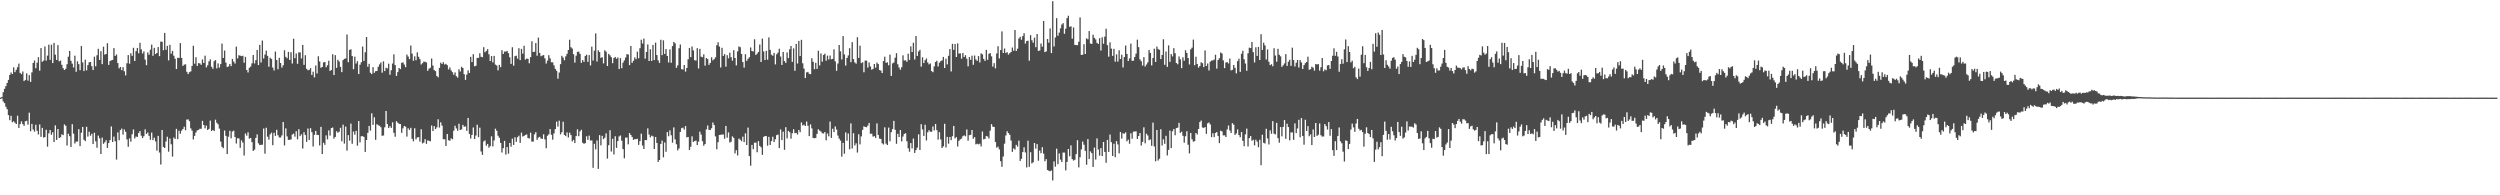 <?xml version="1.0" encoding="UTF-8"?>
<svg xmlns="http://www.w3.org/2000/svg" width="1920" height="150">
  <path d="M0 74.985h1v1.000H0zM1 74.437h1v1.148H1zM2 70.825h1v7.080H2zM3 68.223h1v10.992H3zM4 66.147h1v15.809H4zM5 63.717h1v20.132H5zM6 61.345h1v27.053H6zM7 57.512h1v34.781H7zM8 55.698h1v33.224H8zM9 56.877h1v37.034H9zM10 51.729h1v41.391H10zM11 55.421h1v38.860H11zM12 53.575h1v41.713H12zM13 51.615h1v37.293H13zM14 48.838h1v49.411H14zM15 55.963h1v39.366H15zM16 56.991h1v36.245H16zM17 54.957h1v40.311H17zM18 62.244h1v34.414H18zM19 61.367h1v31.769H19zM20 56.359h1v36.391H20zM21 61.885h1v33.810H21zM22 57.711h1v28.804H22zM23 62.870h1v37.922H23zM24 55.621h1v39.537H24zM25 48.362h1v51.122H25zM26 46.431h1v54.673H26zM27 52.409h1v43.412H27zM28 48.117h1v52.354H28zM29 43.953h1v59.292H29zM30 54.284h1v41.299H30zM31 36.914h1v68.176H31zM32 47.443h1v50.777H32zM33 46.557h1v59.067H33zM34 35.673h1v69.651H34zM35 46.562h1v53.075H35zM36 42.697h1v69.956H36zM37 34.283h1v68.110H37zM38 45.997h1v53.846H38zM39 34.300h1v69.228H39zM40 48.410h1v53.184H40zM41 32.957h1v76.137H41zM42 41.987h1v54.341H42zM43 46.047h1v61.443H43zM44 34.639h1v64.411H44zM45 47.117h1v58.860H45zM46 46.516h1v58.899H46zM47 49.762h1v53.395H47zM48 52.380h1v51.401H48zM49 53.779h1v41.825H49zM50 52.792h1v43.828H50zM51 49.326h1v62.430H51zM52 43.545h1v59.153H52zM53 39.098h1v65.479H53zM54 46.678h1v66.154H54zM55 48.873h1v46.516H55zM56 51.836h1v50.844H56zM57 42.763h1v67.406H57zM58 55.103h1v53.681H58zM59 47.106h1v61.601H59zM60 49.278h1v49.923H60zM61 53.938h1v58.279H61zM62 35.284h1v66.639H62zM63 47.928h1v49.553H63zM64 54.570h1v52.764H64zM65 45.817h1v62.589H65zM66 53.998h1v43.377H66zM67 50.023h1v54.878H67zM68 47.797h1v53.366H68zM69 47.626h1v56.610H69zM70 50.863h1v51.894H70zM71 53.821h1v56.824H71zM72 43.497h1v58.445H72zM73 50.911h1v57.611H73zM74 42.429h1v71.038H74zM75 37.458h1v66.682H75zM76 46.047h1v60.182H76zM77 39.338h1v78.917H77zM78 49.247h1v56.405H78zM79 35.860h1v74.595H79zM80 41.918h1v67.368H80zM81 41.479h1v66.194H81zM82 33.158h1v80.444H82zM83 49.825h1v60.047H83zM84 46.911h1v60.680H84zM85 46.336h1v50.814H85zM86 46.011h1v63.047H86zM87 36.917h1v67.983H87zM88 42.937h1v65.540H88zM89 41.823h1v80.760H89zM90 48.451h1v53.249H90zM91 52.497h1v55.168H91zM92 51.389h1v48.516H92zM93 53.914h1v44.865H93zM94 51.570h1v51.802H94zM95 54.749h1v44.692H95zM96 57.894h1v43.323H96zM97 48.573h1v58.471H97zM98 42.270h1v70.448H98zM99 48.886h1v57.383H99zM100 40.919h1v67.874H100zM101 42.928h1v60.183H101zM102 36.691h1v62.739H102zM103 46.834h1v59.494H103zM104 39.290h1v65.586H104zM105 36.823h1v68.336H105zM106 40.907h1v61.288H106zM107 32.890h1v67.745H107zM108 37.941h1v66.246H108zM109 41.038h1v65.004H109zM110 39.479h1v65.146H110zM111 45.797h1v53.523H111zM112 50.048h1v52.868H112zM113 40.234h1v61.543H113zM114 42.055h1v62.286H114zM115 38.196h1v69.181H115zM116 34.231h1v67.608H116zM117 42.859h1v64.774H117zM118 36.747h1v68.992H118zM119 41.548h1v67.080H119zM120 40.680h1v75.011H120zM121 36.147h1v68.192H121zM122 43.125h1v74.034H122zM123 31.971h1v94.403H123zM124 32.079h1v67.781H124zM125 38.534h1v74.319H125zM126 25.235h1v88.443H126zM127 38.249h1v70.375H127zM128 35.228h1v69.778H128zM129 46.366h1v70.138H129zM130 34.439h1v71.934H130zM131 41.192h1v69.597H131zM132 39.073h1v81.202H132zM133 42.795h1v62.836H133zM134 45.086h1v61.627H134zM135 53.009h1v45.947H135zM136 44.365h1v62.487H136zM137 44.523h1v55.867H137zM138 33.146h1v69.563H138zM139 44.423h1v55.922H139zM140 50.652h1v48.412H140zM141 49.598h1v47.720H141zM142 49.404h1v50.596H142zM143 55.136h1v36.713H143zM144 56.907h1v34.785H144zM145 55.426h1v37.665H145zM146 54.824h1v43.710H146zM147 50.641h1v49.638H147zM148 35.145h1v71.977H148zM149 48.875h1v55.494H149zM150 43.934h1v57.823H150zM151 50.623h1v49.500H151zM152 48.499h1v51.277H152zM153 48.666h1v50.223H153zM154 49.792h1v49.144H154zM155 45.671h1v47.148H155zM156 48.384h1v47.633H156zM157 42.746h1v55.816H157zM158 51.764h1v44.691H158zM159 50.142h1v49.698H159zM160 47.155h1v51.791H160zM161 45.575h1v47.028H161zM162 51.262h1v49.366H162zM163 52.765h1v47.001H163zM164 46.980h1v53.682H164zM165 46.148h1v45.757H165zM166 52.473h1v41.850H166zM167 48.685h1v46.788H167zM168 51.926h1v46.839H168zM169 49.256h1v59.489H169zM170 33.474h1v79.344H170zM171 44.471h1v69.361H171zM172 38.784h1v61.477H172zM173 48.062h1v56.276H173zM174 51.506h1v66.793H174zM175 50.936h1v54.096H175zM176 49.163h1v51.284H176zM177 50.778h1v55.478H177zM178 45.267h1v55.745H178zM179 47.326h1v53.042H179zM180 48.814h1v56.395H180zM181 35.788h1v74.451H181zM182 44.842h1v61.356H182zM183 42.395h1v63.922H183zM184 42.730h1v70.788H184zM185 43.090h1v64.736H185zM186 42.815h1v66.636H186zM187 48.183h1v71.281H187zM188 43.685h1v58.882H188zM189 53.705h1v50.477H189zM190 55.651h1v45.994H190zM191 52.052h1v54.443H191zM192 51.148h1v54.819H192zM193 48.636h1v60.508H193zM194 42.254h1v73.639H194zM195 48.760h1v66.169H195zM196 46.191h1v59.719H196zM197 38.380h1v64.855H197zM198 49.978h1v60.112H198zM199 34.456h1v76.998H199zM200 47.991h1v63.198H200zM201 31.140h1v79.998H201zM202 44.902h1v53.790H202zM203 41.878h1v76.160H203zM204 38.910h1v59.176H204zM205 42.896h1v62.046H205zM206 51.258h1v55.999H206zM207 44.304h1v58.896H207zM208 45.274h1v56.628H208zM209 51.889h1v59.609H209zM210 54.101h1v47.896H210zM211 39.640h1v64.767H211zM212 46.141h1v53.542H212zM213 53.199h1v50.692H213zM214 44.376h1v61.195H214zM215 48.378h1v57.229H215zM216 51.904h1v52.100H216zM217 50.144h1v43.549H217zM218 38.584h1v73.109H218zM219 43.693h1v54.936H219zM220 44.733h1v60.023H220zM221 39.844h1v67.550H221zM222 46.045h1v61.380H222zM223 40.106h1v66.929H223zM224 48.781h1v54.525H224zM225 29.768h1v72.862H225zM226 44.703h1v60.252H226zM227 41.083h1v59.679H227zM228 48.983h1v58.033H228zM229 40.219h1v58.995H229zM230 40.183h1v64.358H230zM231 44.926h1v58.227H231zM232 34.440h1v79.651H232zM233 49.818h1v51.753H233zM234 42.386h1v61.343H234zM235 52.834h1v56.044H235zM236 53.984h1v44.725H236zM237 53.638h1v53.871H237zM238 52.350h1v46.126H238zM239 57.562h1v43.971H239zM240 55.042h1v57.487H240zM241 59.457h1v44.140H241zM242 50.289h1v50.252H242zM243 56.441h1v47.156H243zM244 43.195h1v60.521H244zM245 47.189h1v64.542H245zM246 52.061h1v45.362H246zM247 51.400h1v66.920H247zM248 47.990h1v61.621H248zM249 47.640h1v63.568H249zM250 51.677h1v52.317H250zM251 50.059h1v56.997H251zM252 46.662h1v53.467H252zM253 54.457h1v49.663H253zM254 53.721h1v44.646H254zM255 41.675h1v56.278H255zM256 57.652h1v48.824H256zM257 42.340h1v62.836H257zM258 52.145h1v48.686H258zM259 45.923h1v56.033H259zM260 47.252h1v53.854H260zM261 51.333h1v46.807H261zM262 55.409h1v53.091H262zM263 46.119h1v49.643H263zM264 45.182h1v65.127H264zM265 44.925h1v52.316H265zM266 26.466h1v89.261H266zM267 47.764h1v56.026H267zM268 38.331h1v69.675H268zM269 37.856h1v57.092H269zM270 43.040h1v67.392H270zM271 53.121h1v47.922H271zM272 43.504h1v59.920H272zM273 48.786h1v51.728H273zM274 46.981h1v64.884H274zM275 56.878h1v36.051H275zM276 49.700h1v59.649H276zM277 47.820h1v56.838H277zM278 35.758h1v68.807H278zM279 46.800h1v58.389H279zM280 40.119h1v76.582H280zM281 28.396h1v79.146H281zM282 51.239h1v50.817H282zM283 49.020h1v47.677H283zM284 55.879h1v44.443H284zM285 56.865h1v30.157H285zM286 51.558h1v44.320H286zM287 55.894h1v34.147H287zM288 54.676h1v52.702H288zM289 54.460h1v40.943H289zM290 51.302h1v44.904H290zM291 49.440h1v47.180H291zM292 47.909h1v49.825H292zM293 55.826h1v48.446H293zM294 47.094h1v56.939H294zM295 54.590h1v43.211H295zM296 52.020h1v33.250H296zM297 52.601h1v42.666H297zM298 48.894h1v49.447H298zM299 57.373h1v39.545H299zM300 53.968h1v44.310H300zM301 48.785h1v45.174H301zM302 41.713h1v60.296H302zM303 50.010h1v54.998H303zM304 58.325h1v34.738H304zM305 55.375h1v38.814H305zM306 52.207h1v42.877H306zM307 53.110h1v42.195H307zM308 48.282h1v53.714H308zM309 47.850h1v50.723H309zM310 49.598h1v47.159H310zM311 51.592h1v45.702H311zM312 41.890h1v63.035H312zM313 43.439h1v55.144H313zM314 45.398h1v54.335H314zM315 34.945h1v63.230H315zM316 41.145h1v65.469H316zM317 46.646h1v61.920H317zM318 43.286h1v55.212H318zM319 46.248h1v60.754H319zM320 40.170h1v65.373H320zM321 43.603h1v61.734H321zM322 45.449h1v63.301H322zM323 49.522h1v49.751H323zM324 48.547h1v61.568H324zM325 47.287h1v62.211H325zM326 47.488h1v59.365H326zM327 47.942h1v62.572H327zM328 54.369h1v53.521H328zM329 52.723h1v55.359H329zM330 52.033h1v56.512H330zM331 44.971h1v51.448H331zM332 50.315h1v50.331H332zM333 53.867h1v43.011H333zM334 54.632h1v44.510H334zM335 58.326h1v39.518H335zM336 59.385h1v32.236H336zM337 52.117h1v45.850H337zM338 48.117h1v45.828H338zM339 49.195h1v47.331H339zM340 47.768h1v59.196H340zM341 49.583h1v57.382H341zM342 49.009h1v63.115H342zM343 50.035h1v52.852H343zM344 53.293h1v54.456H344zM345 51.771h1v56.371H345zM346 54.058h1v52.247H346zM347 55.438h1v51.580H347zM348 57.425h1v42.953H348zM349 55.610h1v40.954H349zM350 58.497h1v40.162H350zM351 59.574h1v40.848H351zM352 53.210h1v41.840H352zM353 54.943h1v44.886H353zM354 51.317h1v48.082H354zM355 52.223h1v43.699H355zM356 56.976h1v40.391H356zM357 61.342h1v35.692H357zM358 57.275h1v43.244H358zM359 54.017h1v36.569H359zM360 56.005h1v46.830H360zM361 43.662h1v62.725H361zM362 47.652h1v55.970H362zM363 41.637h1v56.262H363zM364 50.901h1v55.896H364zM365 50.507h1v53.582H365zM366 44.451h1v51.343H366zM367 44.430h1v60.908H367zM368 40.908h1v57.139H368zM369 43.626h1v72.689H369zM370 43.943h1v74.988H370zM371 36.227h1v72.401H371zM372 40.115h1v67.706H372zM373 39.133h1v72.748H373zM374 37.724h1v72.804H374zM375 41.675h1v71.711H375zM376 46.870h1v65.353H376zM377 43.082h1v61.643H377zM378 47.932h1v64.487H378zM379 42.908h1v64.961H379zM380 49.624h1v49.174H380zM381 50.271h1v50.194H381zM382 53.992h1v50.233H382zM383 49.831h1v55.982H383zM384 51.537h1v58.184H384zM385 38.559h1v78.574H385zM386 41.425h1v72.392H386zM387 39.553h1v68.653H387zM388 39.641h1v79.080H388zM389 39.084h1v73.846H389zM390 40.816h1v77.184H390zM391 43.995h1v65.784H391zM392 49.062h1v63.598H392zM393 36.322h1v70.168H393zM394 50.421h1v60.869H394zM395 43.162h1v62.234H395zM396 42.734h1v66.228H396zM397 45.063h1v60.338H397zM398 37.040h1v67.177H398zM399 46.206h1v63.508H399zM400 37.531h1v64.333H400zM401 41.242h1v63.621H401zM402 35.134h1v69.282H402zM403 45.798h1v57.829H403zM404 45.007h1v58.258H404zM405 45.140h1v60.813H405zM406 48.612h1v57.761H406zM407 43.860h1v58.046H407zM408 31.700h1v77.057H408zM409 39.972h1v68.762H409zM410 39.721h1v63.440H410zM411 33.067h1v68.449H411zM412 42.820h1v64.559H412zM413 28.891h1v76.787H413zM414 40.661h1v64.397H414zM415 43.236h1v63.167H415zM416 42.654h1v64.026H416zM417 42.299h1v60.853H417zM418 44.794h1v62.272H418zM419 48.819h1v65.064H419zM420 46.550h1v57.707H420zM421 42.402h1v60.778H421zM422 44.797h1v54.350H422zM423 47.825h1v55.683H423zM424 47.884h1v59.397H424zM425 50.235h1v52.235H425zM426 52.881h1v46.234H426zM427 54.311h1v39.113H427zM428 60.407h1v36.800H428zM429 55.679h1v36.998H429zM430 49.234h1v53.982H430zM431 42.845h1v58.677H431zM432 44.243h1v49.265H432zM433 46.306h1v57.321H433zM434 43.261h1v61.297H434zM435 41.344h1v60.357H435zM436 38.397h1v67.196H436zM437 30.529h1v71.378H437zM438 36.303h1v67.451H438zM439 37.327h1v71.316H439zM440 41.605h1v65.863H440zM441 48.058h1v61.804H441zM442 42.731h1v61.773H442zM443 39.844h1v59.477H443zM444 39.621h1v65.000H444zM445 41.374h1v59.527H445zM446 48.242h1v51.435H446zM447 46.136h1v63.502H447zM448 47.497h1v62.935H448zM449 42.981h1v66.966H449zM450 42.008h1v62.666H450zM451 47.461h1v59.928H451zM452 42.314h1v61.820H452zM453 50.254h1v57.662H453zM454 35.834h1v72.001H454zM455 46.506h1v82.347H455zM456 38.914h1v71.550H456zM457 25.675h1v88.997H457zM458 47.223h1v60.647H458zM459 38.603h1v91.104H459zM460 39.981h1v63.778H460zM461 44.466h1v67.143H461zM462 43.935h1v60.387H462zM463 48.685h1v58.167H463zM464 38.603h1v67.112H464zM465 39.669h1v62.766H465zM466 50.668h1v71.122H466zM467 41.361h1v70.163H467zM468 42.518h1v57.544H468zM469 43.929h1v72.465H469zM470 48.514h1v58.085H470zM471 44.613h1v74.041H471zM472 43.702h1v60.937H472zM473 45.135h1v68.405H473zM474 44.158h1v64.255H474zM475 53.033h1v51.766H475zM476 44.720h1v59.337H476zM477 52.377h1v55.660H477zM478 48.074h1v66.468H478zM479 46.348h1v75.248H479zM480 44.164h1v61.549H480zM481 41.603h1v64.037H481zM482 41.805h1v69.059H482zM483 50.015h1v52.170H483zM484 35.259h1v68.397H484zM485 48.301h1v56.890H485zM486 46.621h1v60.788H486zM487 44.073h1v62.756H487zM488 45.485h1v61.425H488zM489 39.681h1v66.925H489zM490 44.742h1v66.495H490zM491 37.004h1v71.367H491zM492 30.493h1v72.179H492zM493 33.411h1v78.355H493zM494 29.661h1v84.776H494zM495 45.033h1v62.557H495zM496 39.919h1v67.688H496zM497 34.102h1v64.519H497zM498 46.868h1v56.449H498zM499 37.829h1v67.696H499zM500 46.811h1v57.395H500zM501 34.491h1v70.219H501zM502 46.147h1v68.278H502zM503 32.740h1v72.466H503zM504 42.296h1v67.519H504zM505 46.331h1v78.010H505zM506 48.352h1v74.535H506zM507 30.524h1v80.030H507zM508 42.367h1v65.634H508zM509 30.993h1v89.859H509zM510 41.431h1v67.972H510zM511 37.696h1v78.894H511zM512 42.966h1v58.446H512zM513 47.951h1v56.679H513zM514 37.925h1v62.211H514zM515 48.174h1v55.704H515zM516 35.453h1v74.147H516zM517 32.229h1v65.621H517zM518 33.282h1v73.774H518zM519 52.071h1v58.709H519zM520 50.223h1v65.239H520zM521 37.075h1v76.910H521zM522 34.152h1v67.188H522zM523 53.088h1v45.375H523zM524 53.390h1v44.597H524zM525 49.917h1v49.608H525zM526 54.967h1v41.868H526zM527 52.142h1v53.323H527zM528 45.517h1v59.641H528zM529 36.795h1v78.399H529zM530 43.893h1v68.832H530zM531 35.699h1v68.992H531zM532 38.705h1v70.276H532zM533 46.238h1v62.139H533zM534 46.519h1v61.483H534zM535 36.984h1v74.417H535zM536 52.579h1v56.209H536zM537 37.516h1v63.620H537zM538 43.513h1v59.876H538zM539 43.972h1v64.469H539zM540 41.744h1v70.159H540zM541 50.419h1v60.231H541zM542 44.541h1v54.837H542zM543 45.376h1v51.059H543zM544 49.815h1v49.896H544zM545 48.341h1v51.515H545zM546 44.050h1v54.483H546zM547 46.337h1v47.776H547zM548 45.395h1v50.636H548zM549 44.007h1v60.768H549zM550 34.692h1v79.944H550zM551 32.440h1v76.764H551zM552 35.715h1v67.947H552zM553 51.806h1v51.723H553zM554 36.712h1v66.619H554zM555 42.942h1v60.364H555zM556 41.583h1v64.944H556zM557 51.211h1v45.531H557zM558 42.406h1v63.340H558zM559 44.774h1v56.933H559zM560 40.454h1v68.966H560zM561 43.884h1v64.927H561zM562 46.607h1v58.171H562zM563 38.565h1v67.280H563zM564 44.519h1v73.303H564zM565 50.242h1v65.128H565zM566 39.483h1v79.901H566zM567 35.665h1v70.772H567zM568 36.245h1v71.034H568zM569 41.432h1v67.021H569zM570 47.663h1v57.290H570zM571 51.916h1v57.263H571zM572 41.604h1v60.810H572zM573 46.747h1v64.667H573zM574 45.169h1v52.816H574zM575 43.961h1v75.964H575zM576 36.445h1v90.785H576zM577 39.169h1v72.143H577zM578 39.506h1v75.091H578zM579 30.145h1v79.407H579zM580 42.198h1v67.315H580zM581 41.152h1v75.782H581zM582 39.877h1v68.515H582zM583 34.177h1v77.851H583zM584 47.568h1v65.529H584zM585 29.622h1v89.307H585zM586 39.544h1v65.616H586zM587 46.061h1v58.374H587zM588 39.088h1v65.455H588zM589 45.806h1v66.051H589zM590 28.747h1v76.375H590zM591 38.273h1v73.102H591zM592 42.025h1v66.312H592zM593 42.819h1v62.187H593zM594 40.652h1v68.463H594zM595 49.441h1v57.533H595zM596 41.682h1v62.077H596zM597 40.387h1v62.939H597zM598 37.411h1v76.346H598zM599 43.407h1v56.036H599zM600 49.860h1v57.787H600zM601 39.895h1v61.215H601zM602 46.874h1v68.179H602zM603 48.332h1v49.361H603zM604 40.307h1v65.999H604zM605 44.636h1v55.902H605zM606 37.842h1v63.763H606zM607 35.329h1v71.189H607zM608 47.490h1v54.833H608zM609 37.163h1v62.093H609zM610 54.349h1v47.956H610zM611 33.716h1v68.305H611zM612 48.768h1v54.527H612zM613 31.440h1v68.377H613zM614 43.038h1v58.514H614zM615 30.587h1v63.425H615zM616 48.611h1v47.728H616zM617 52.690h1v43.087H617zM618 59.974h1v36.774H618zM619 55.595h1v37.743H619zM620 55.183h1v41.432H620zM621 56.663h1v47.838H621zM622 56.915h1v38.612H622zM623 44.677h1v53.946H623zM624 47.475h1v58.452H624zM625 53.160h1v53.047H625zM626 48.246h1v57.665H626zM627 52.880h1v49.931H627zM628 38.987h1v60.345H628zM629 50.233h1v50.063H629zM630 41.083h1v59.918H630zM631 47.384h1v54.959H631zM632 42.246h1v60.301H632zM633 41.203h1v60.159H633zM634 46.572h1v61.191H634zM635 42.707h1v59.830H635zM636 45.686h1v59.017H636zM637 42.657h1v50.724H637zM638 45.535h1v60.409H638zM639 45.230h1v53.641H639zM640 37.908h1v63.532H640zM641 47.130h1v49.941H641zM642 54.379h1v45.087H642zM643 48.800h1v55.292H643zM644 34.575h1v71.866H644zM645 39.429h1v68.573H645zM646 45.665h1v74.664H646zM647 27.703h1v82.020H647zM648 41.762h1v76.320H648zM649 50.390h1v51.315H649zM650 44.469h1v63.613H650zM651 42.527h1v60.043H651zM652 37.041h1v77.603H652zM653 47.754h1v47.002H653zM654 32.368h1v81.653H654zM655 45.382h1v56.935H655zM656 47.940h1v63.801H656zM657 48.900h1v61.170H657zM658 28.591h1v88.536H658zM659 44.488h1v58.626H659zM660 35.053h1v75.830H660zM661 48.478h1v56.257H661zM662 47.797h1v51.933H662zM663 55.525h1v41.452H663zM664 46.524h1v50.994H664zM665 46.531h1v51.208H665zM666 51.924h1v44.521H666zM667 47.967h1v46.435H667zM668 51.048h1v51.696H668zM669 53.509h1v49.166H669zM670 52.912h1v51.980H670zM671 49.136h1v55.431H671zM672 51.986h1v53.897H672zM673 48.049h1v46.705H673zM674 49.198h1v54.452H674zM675 53.789h1v52.679H675zM676 54.231h1v52.493H676zM677 56.131h1v53.883H677zM678 46.917h1v64.040H678zM679 43.546h1v54.243H679zM680 48.256h1v62.066H680zM681 47.873h1v63.537H681zM682 50.122h1v47.851H682zM683 41.957h1v66.537H683zM684 58.334h1v43.203H684zM685 48.669h1v50.514H685zM686 47.961h1v44.865H686zM687 44.273h1v55.441H687zM688 40.875h1v69.544H688zM689 49.370h1v53.369H689zM690 51.808h1v53.468H690zM691 53.571h1v46.314H691zM692 51.601h1v57.023H692zM693 42.493h1v62.350H693zM694 46.421h1v56.440H694zM695 46.352h1v55.942H695zM696 47.463h1v61.050H696zM697 41.211h1v72.637H697zM698 45.960h1v70.553H698zM699 35.606h1v74.274H699zM700 39.929h1v74.104H700zM701 32.805h1v73.604H701zM702 45.746h1v71.693H702zM703 27.636h1v87.637H703zM704 42.951h1v70.437H704zM705 39.477h1v63.687H705zM706 38.254h1v76.961H706zM707 51.182h1v44.212H707zM708 43.976h1v55.475H708zM709 48.455h1v55.935H709zM710 46.245h1v49.543H710zM711 44.893h1v62.993H711zM712 47.944h1v53.697H712zM713 49.444h1v50.612H713zM714 48.743h1v52.443H714zM715 54.555h1v46.628H715zM716 55.471h1v41.654H716zM717 50.991h1v49.170H717zM718 47.625h1v47.610H718zM719 46.631h1v53.345H719zM720 51.058h1v56.178H720zM721 48.106h1v53.354H721zM722 46.925h1v60.173H722zM723 46.384h1v67.295H723zM724 43.735h1v68.657H724zM725 52.224h1v42.862H725zM726 45.041h1v68.230H726zM727 49.435h1v55.659H727zM728 42.839h1v67.475H728zM729 37.695h1v67.530H729zM730 54.869h1v52.766H730zM731 33.643h1v70.973H731zM732 38.279h1v58.445H732zM733 33.783h1v72.504H733zM734 43.751h1v61.561H734zM735 33.326h1v79.139H735zM736 41.160h1v66.969H736zM737 40.983h1v66.090H737zM738 45.072h1v61.298H738zM739 40.717h1v63.901H739zM740 43.801h1v60.148H740zM741 42.392h1v62.315H741zM742 45.095h1v54.353H742zM743 50.961h1v57.049H743zM744 43.821h1v59.974H744zM745 45.976h1v57.534H745zM746 42.755h1v57.077H746zM747 49.755h1v56.800H747zM748 42.628h1v62.671H748zM749 45.661h1v65.162H749zM750 46.726h1v63.661H750zM751 43.083h1v67.802H751zM752 47.969h1v62.370H752zM753 40.955h1v71.521H753zM754 41.739h1v59.275H754zM755 45.209h1v61.848H755zM756 46.808h1v59.786H756zM757 38.294h1v66.112H757zM758 45.939h1v58.924H758zM759 41.301h1v65.087H759zM760 40.752h1v59.576H760zM761 43.240h1v52.120H761zM762 51.152h1v46.140H762zM763 48.468h1v49.050H763zM764 52.504h1v56.516H764zM765 41.085h1v72.333H765zM766 35.494h1v77.124H766zM767 44.918h1v69.834H767zM768 38.455h1v85.341H768zM769 24.114h1v103.975H769zM770 40.715h1v79.492H770zM771 37.279h1v73.066H771zM772 40.775h1v63.240H772zM773 40.029h1v60.786H773zM774 41.939h1v60.323H774zM775 40.804h1v62.740H775zM776 39.916h1v68.018H776zM777 36.480h1v80.157H777zM778 38.956h1v75.009H778zM779 23.027h1v91.845H779zM780 39.187h1v72.076H780zM781 37.358h1v75.252H781zM782 29.566h1v78.457H782zM783 28.252h1v95.332H783zM784 30.517h1v91.442H784zM785 27.718h1v89.066H785zM786 25.516h1v87.637H786zM787 33.496h1v83.618H787zM788 31.597h1v96.982H788zM789 31.217h1v76.809H789zM790 46.608h1v81.555H790zM791 26.996h1v89.879H791zM792 30.925h1v94.560H792zM793 32.777h1v91.834H793zM794 28.862h1v80.955H794zM795 36.229h1v77.948H795zM796 26.136h1v84.580H796zM797 39.113h1v84.318H797zM798 38.772h1v76.897H798zM799 33.416h1v84.235H799zM800 35.821h1v77.207H800zM801 16.107h1v101.919H801zM802 39.991h1v83.878H802zM803 39.474h1v82.727H803zM804 29.936h1v100.641H804zM805 32.776h1v98.362H805zM806 21.850h1v109.686H806zM807 40.737h1v90.161H807zM808 0.902h1v137.699H808zM809 35.663h1v88.293H809zM810 28.771h1v99.220H810zM811 13.950h1v100.207H811zM812 27.445h1v98.698H812zM813 25.017h1v92.794H813zM814 21.752h1v100.827H814zM815 18.815h1v105.661H815zM816 17.754h1v99.378H816zM817 25.968h1v91.243H817zM818 22.001h1v108.889H818zM819 13.932h1v110.372H819zM820 12.090h1v102.361H820zM821 20.570h1v99.432H821zM822 20.212h1v91.441H822zM823 29.675h1v92.559H823zM824 21.110h1v102.237H824zM825 34.469h1v88.247H825zM826 34.596h1v83.784H826zM827 34.692h1v72.983H827zM828 32.057h1v96.530H828zM829 13.341h1v107.451H829zM830 42.186h1v72.534H830zM831 42.001h1v66.696H831zM832 33.942h1v77.201H832zM833 41.480h1v74.404H833zM834 29.430h1v97.067H834zM835 30.228h1v76.573H835zM836 23.855h1v98.289H836zM837 33.442h1v82.835H837zM838 33.720h1v83.917H838zM839 26.633h1v101.584H839zM840 29.078h1v84.289H840zM841 30.257h1v92.269H841zM842 32.901h1v73.375H842zM843 33.727h1v81.118H843zM844 29.357h1v90.214H844zM845 38.835h1v74.956H845zM846 28.619h1v91.185H846zM847 33.571h1v75.442H847zM848 28.085h1v88.577H848zM849 22.011h1v103.041H849zM850 34.655h1v72.811H850zM851 43.510h1v73.178H851zM852 32.505h1v70.795H852zM853 37.313h1v71.894H853zM854 42.924h1v76.871H854zM855 37.544h1v72.851H855zM856 47.342h1v73.408H856zM857 41.789h1v66.603H857zM858 47.288h1v63.618H858zM859 38.594h1v79.198H859zM860 45.326h1v56.114H860zM861 42.001h1v64.468H861zM862 51.796h1v50.539H862zM863 43.761h1v58.971H863zM864 34.944h1v66.715H864zM865 41.398h1v67.168H865zM866 46.828h1v60.398H866zM867 44.872h1v65.498H867zM868 33.475h1v68.890H868zM869 46.691h1v59.871H869zM870 46.568h1v54.532H870zM871 43.748h1v57.265H871zM872 41.167h1v59.685H872zM873 30.459h1v76.240H873zM874 36.188h1v68.278H874zM875 45.556h1v56.663H875zM876 47.046h1v64.785H876zM877 50.317h1v58.640H877zM878 43.876h1v53.905H878zM879 51.100h1v58.991H879zM880 49.560h1v53.126H880zM881 47.939h1v56.108H881zM882 38.364h1v69.317H882zM883 40.670h1v66.397H883zM884 50.221h1v61.747H884zM885 44.569h1v49.578H885zM886 37.385h1v75.108H886zM887 47.566h1v76.342H887zM888 35.751h1v64.087H888zM889 37.758h1v85.544H889zM890 38.267h1v83.640H890zM891 45.383h1v53.897H891zM892 42.165h1v69.592H892zM893 30.164h1v76.836H893zM894 49.770h1v60.689H894zM895 39.569h1v64.710H895zM896 51.340h1v68.073H896zM897 34.857h1v80.260H897zM898 47.499h1v52.857H898zM899 41.536h1v72.228H899zM900 43.291h1v57.533H900zM901 36.964h1v62.102H901zM902 40.886h1v62.990H902zM903 48.392h1v49.941H903zM904 49.354h1v48.706H904zM905 43.369h1v50.988H905zM906 45.590h1v56.448H906zM907 52.325h1v48.793H907zM908 44.014h1v60.302H908zM909 46.640h1v62.984H909zM910 38.588h1v66.076H910zM911 40.716h1v60.095H911zM912 44.590h1v66.559H912zM913 49.492h1v68.308H913zM914 37.921h1v64.211H914zM915 36.585h1v70.379H915zM916 30.425h1v78.331H916zM917 50.084h1v58.333H917zM918 43.596h1v58.540H918zM919 49.078h1v54.224H919zM920 51.893h1v47.186H920zM921 50.614h1v43.140H921zM922 47.832h1v44.729H922zM923 48.525h1v49.376H923zM924 51.532h1v46.738H924zM925 38.714h1v58.864H925zM926 50.628h1v52.159H926zM927 48.756h1v46.035H927zM928 54.135h1v39.907H928zM929 47.354h1v48.240H929zM930 46.489h1v58.846H930zM931 46.361h1v55.981H931zM932 45.772h1v59.552H932zM933 42.056h1v60.087H933zM934 52.701h1v48.741H934zM935 46.077h1v58.306H935zM936 44.648h1v65.302H936zM937 40.361h1v59.981H937zM938 41.059h1v59.836H938zM939 46.406h1v57.563H939zM940 52.348h1v51.606H940zM941 48.037h1v57.169H941zM942 47.686h1v51.695H942zM943 48.741h1v47.646H943zM944 44.941h1v55.280H944zM945 54.055h1v48.064H945zM946 53.625h1v40.993H946zM947 49.944h1v45.801H947zM948 52.052h1v51.595H948zM949 56.310h1v46.213H949zM950 46.960h1v52.495H950zM951 45.070h1v58.637H951zM952 55.185h1v50.212H952zM953 41.288h1v60.157H953zM954 38.959h1v69.193H954zM955 45.497h1v66.808H955zM956 48.816h1v54.399H956zM957 54.391h1v44.374H957zM958 40.928h1v71.604H958zM959 36.625h1v69.439H959zM960 36.983h1v67.525H960zM961 32.234h1v75.867H961zM962 40.025h1v67.285H962zM963 47.973h1v63.712H963zM964 36.308h1v71.010H964zM965 42.957h1v65.793H965zM966 36.031h1v77.022H966zM967 46.058h1v61.250H967zM968 26.246h1v100.610H968zM969 38.363h1v65.124H969zM970 32.797h1v76.881H970zM971 34.882h1v75.341H971zM972 45.699h1v53.226H972zM973 37.969h1v68.300H973zM974 47.398h1v63.529H974zM975 50.005h1v50.082H975zM976 49.291h1v53.490H976zM977 50.910h1v42.115H977zM978 37.001h1v65.639H978zM979 42.656h1v60.584H979zM980 47.401h1v46.975H980zM981 37.458h1v68.649H981zM982 42.095h1v67.450H982zM983 43.277h1v54.299H983zM984 51.378h1v53.345H984zM985 50.125h1v47.335H985zM986 48.681h1v43.551H986zM987 41.552h1v65.026H987zM988 50.660h1v44.345H988zM989 47.365h1v50.245H989zM990 45.867h1v61.968H990zM991 50.580h1v51.113H991zM992 36.585h1v65.166H992zM993 46.128h1v61.298H993zM994 51.026h1v43.734H994zM995 48.169h1v54.019H995zM996 46.074h1v52.577H996zM997 51.853h1v40.134H997zM998 46.136h1v59.306H998zM999 47.938h1v42.735H999zM1000 53.001h1v51.463H1000zM1001 50.002h1v61.104H1001zM1002 48.507h1v43.461H1002zM1003 47.569h1v53.036H1003zM1004 43.525h1v53.348H1004zM1005 53.535h1v51.138H1005zM1006 53.170h1v50.055H1006zM1007 51.243h1v60.181H1007zM1008 51.947h1v47.470H1008zM1009 54.203h1v51.023H1009zM1010 49.149h1v45.314H1010zM1011 49.581h1v54.795H1011zM1012 49.207h1v54.272H1012zM1013 54.199h1v40.608H1013zM1014 51.594h1v52.285H1014zM1015 44.590h1v60.309H1015zM1016 54.724h1v50.105H1016zM1017 53.247h1v42.037H1017zM1018 53.964h1v42.902H1018zM1019 50.245h1v49.220H1019zM1020 49.915h1v43.837H1020zM1021 52.835h1v51.418H1021zM1022 46.857h1v52.256H1022zM1023 42.817h1v72.464H1023zM1024 37.103h1v82.592H1024zM1025 42.861h1v65.597H1025zM1026 39.770h1v75.506H1026zM1027 43.380h1v61.019H1027zM1028 55.112h1v42.803H1028zM1029 49.179h1v59.375H1029zM1030 45.463h1v64.560H1030zM1031 48.895h1v67.606H1031zM1032 37.891h1v86.152H1032zM1033 30.319h1v77.531H1033zM1034 47.682h1v60.551H1034zM1035 35.422h1v79.052H1035zM1036 39.928h1v70.617H1036zM1037 47.945h1v51.586H1037zM1038 46.627h1v48.323H1038zM1039 52.409h1v45.412H1039zM1040 51.248h1v49.957H1040zM1041 59.416h1v35.421H1041zM1042 60.724h1v30.599H1042zM1043 52.667h1v46.224H1043zM1044 58.842h1v41.395H1044zM1045 42.004h1v57.727H1045zM1046 35.543h1v65.860H1046zM1047 48.547h1v64.090H1047zM1048 42.195h1v60.527H1048zM1049 51.648h1v46.147H1049zM1050 54.496h1v47.627H1050zM1051 52.228h1v50.766H1051zM1052 47.534h1v57.711H1052zM1053 53.214h1v46.583H1053zM1054 33.624h1v72.689H1054zM1055 39.618h1v84.726H1055zM1056 25.472h1v89.469H1056zM1057 35.916h1v72.926H1057zM1058 24.989h1v89.746H1058zM1059 26.698h1v86.318H1059zM1060 42.255h1v66.998H1060zM1061 23.012h1v96.940H1061zM1062 41.823h1v61.735H1062zM1063 52.224h1v41.184H1063zM1064 46.294h1v54.187H1064zM1065 49.790h1v57.549H1065zM1066 51.121h1v51.822H1066zM1067 52.739h1v54.434H1067zM1068 46.628h1v50.733H1068zM1069 44.455h1v56.338H1069zM1070 43.945h1v59.959H1070zM1071 45.808h1v62.125H1071zM1072 52.795h1v53.253H1072zM1073 51.112h1v42.544H1073zM1074 56.885h1v44.524H1074zM1075 49.221h1v55.143H1075zM1076 47.537h1v49.784H1076zM1077 41.577h1v64.886H1077zM1078 43.584h1v61.936H1078zM1079 44.050h1v57.796H1079zM1080 46.798h1v46.427H1080zM1081 51.252h1v49.002H1081zM1082 47.169h1v50.015H1082zM1083 51.391h1v45.887H1083zM1084 42.931h1v54.386H1084zM1085 47.630h1v50.356H1085zM1086 45.871h1v48.803H1086zM1087 42.141h1v53.474H1087zM1088 36.730h1v65.482H1088zM1089 37.770h1v68.862H1089zM1090 49.298h1v57.077H1090zM1091 44.597h1v56.289H1091zM1092 29.958h1v80.142H1092zM1093 30.804h1v84.429H1093zM1094 36.814h1v69.428H1094zM1095 47.617h1v57.499H1095zM1096 47.060h1v53.464H1096zM1097 46.464h1v59.701H1097zM1098 34.420h1v75.524H1098zM1099 36.884h1v76.577H1099zM1100 49.347h1v57.272H1100zM1101 52.390h1v54.419H1101zM1102 55.919h1v44.714H1102zM1103 52.432h1v53.233H1103zM1104 54.100h1v51.016H1104zM1105 54.089h1v43.777H1105zM1106 51.210h1v47.708H1106zM1107 48.802h1v64.166H1107zM1108 44.528h1v75.046H1108zM1109 38.275h1v76.978H1109zM1110 48.299h1v62.625H1110zM1111 51.315h1v58.144H1111zM1112 51.871h1v47.235H1112zM1113 54.147h1v59.535H1113zM1114 52.162h1v55.827H1114zM1115 54.577h1v39.871H1115zM1116 56.435h1v39.187H1116zM1117 53.747h1v44.668H1117zM1118 50.397h1v44.888H1118zM1119 51.942h1v40.894H1119zM1120 51.997h1v39.362H1120zM1121 52.401h1v41.042H1121zM1122 53.320h1v41.648H1122zM1123 51.865h1v39.737H1123zM1124 51.776h1v39.856H1124zM1125 53.872h1v38.752H1125zM1126 56.616h1v38.039H1126zM1127 50.858h1v43.687H1127zM1128 52.975h1v45.974H1128zM1129 53.994h1v43.104H1129zM1130 52.741h1v43.814H1130zM1131 53.108h1v46.211H1131zM1132 55.758h1v44.581H1132zM1133 54.858h1v44.947H1133zM1134 46.869h1v50.686H1134zM1135 44.405h1v63.984H1135zM1136 42.090h1v62.588H1136zM1137 42.599h1v69.143H1137zM1138 35.633h1v75.839H1138zM1139 40.429h1v68.191H1139zM1140 41.999h1v58.692H1140zM1141 41.126h1v77.231H1141zM1142 35.325h1v73.157H1142zM1143 51.318h1v67.018H1143zM1144 45.488h1v58.388H1144zM1145 43.940h1v59.086H1145zM1146 48.065h1v55.017H1146zM1147 51.682h1v58.400H1147zM1148 41.301h1v59.613H1148zM1149 39.466h1v54.544H1149zM1150 48.139h1v58.108H1150zM1151 44.966h1v62.907H1151zM1152 49.256h1v66.174H1152zM1153 32.877h1v73.502H1153zM1154 42.701h1v63.022H1154zM1155 32.989h1v74.548H1155zM1156 46.285h1v64.369H1156zM1157 36.067h1v75.070H1157zM1158 40.092h1v58.742H1158zM1159 52.551h1v49.541H1159zM1160 44.693h1v53.073H1160zM1161 53.733h1v45.306H1161zM1162 48.426h1v48.803H1162zM1163 53.064h1v45.276H1163zM1164 52.855h1v40.709H1164zM1165 50.318h1v53.773H1165zM1166 42.325h1v58.629H1166zM1167 55.914h1v41.407H1167zM1168 50.573h1v45.013H1168zM1169 46.828h1v57.859H1169zM1170 56.298h1v47.802H1170zM1171 56.105h1v44.456H1171zM1172 58.208h1v37.964H1172zM1173 51.665h1v51.263H1173zM1174 45.534h1v54.519H1174zM1175 52.211h1v50.669H1175zM1176 42.156h1v60.291H1176zM1177 47.641h1v55.484H1177zM1178 56.292h1v42.864H1178zM1179 39.761h1v68.478H1179zM1180 51.517h1v49.552H1180zM1181 45.898h1v59.613H1181zM1182 54.462h1v50.694H1182zM1183 60.456h1v33.598H1183zM1184 60.558h1v31.508H1184zM1185 60.526h1v30.333H1185zM1186 61.259h1v35.452H1186zM1187 61.511h1v30.513H1187zM1188 53.133h1v39.438H1188zM1189 53.587h1v39.460H1189zM1190 50.784h1v39.400H1190zM1191 59.526h1v38.234H1191zM1192 56.185h1v37.316H1192zM1193 52.529h1v48.013H1193zM1194 52.478h1v43.655H1194zM1195 53.608h1v45.001H1195zM1196 54.981h1v37.139H1196zM1197 54.357h1v38.743H1197zM1198 55.913h1v42.910H1198zM1199 59.102h1v28.733H1199zM1200 56.200h1v44.000H1200zM1201 54.220h1v43.722H1201zM1202 56.239h1v47.334H1202zM1203 56.564h1v37.875H1203zM1204 52.832h1v36.822H1204zM1205 56.844h1v37.526H1205zM1206 56.191h1v36.834H1206zM1207 62.543h1v24.362H1207zM1208 63.717h1v22.932H1208zM1209 65.661h1v19.118H1209zM1210 62.117h1v27.950H1210zM1211 56.307h1v38.213H1211zM1212 55.320h1v30.148H1212zM1213 58.091h1v34.456H1213zM1214 53.493h1v41.125H1214zM1215 60.524h1v29.648H1215zM1216 57.779h1v34.110H1216zM1217 57.535h1v31.866H1217zM1218 58.016h1v30.942H1218zM1219 59.201h1v34.622H1219zM1220 63.169h1v24.263H1220zM1221 63.117h1v25.345H1221zM1222 60.712h1v25.269H1222zM1223 59.372h1v32.199H1223zM1224 60.431h1v29.779H1224zM1225 52.203h1v36.866H1225zM1226 56.385h1v38.300H1226zM1227 56.259h1v33.735H1227zM1228 55.266h1v38.862H1228zM1229 58.112h1v36.831H1229zM1230 51.994h1v36.702H1230zM1231 60.787h1v27.024H1231zM1232 57.267h1v30.783H1232zM1233 60.041h1v30.872H1233zM1234 60.085h1v30.429H1234zM1235 58.740h1v39.181H1235zM1236 56.947h1v37.193H1236zM1237 58.761h1v32.704H1237zM1238 53.391h1v43.722H1238zM1239 51.748h1v45.535H1239zM1240 56.740h1v38.981H1240zM1241 52.680h1v47.544H1241zM1242 47.719h1v48.225H1242zM1243 50.251h1v46.336H1243zM1244 46.982h1v51.642H1244zM1245 52.789h1v40.012H1245zM1246 52.707h1v42.510H1246zM1247 60.167h1v29.679H1247zM1248 53.696h1v40.008H1248zM1249 54.829h1v31.461H1249zM1250 60.073h1v32.802H1250zM1251 59.208h1v32.544H1251zM1252 59.336h1v30.020H1252zM1253 57.114h1v35.662H1253zM1254 57.917h1v34.865H1254zM1255 51.177h1v39.244H1255zM1256 53.303h1v41.620H1256zM1257 56.822h1v40.637H1257zM1258 53.526h1v43.646H1258zM1259 52.495h1v43.435H1259zM1260 53.679h1v47.798H1260zM1261 45.928h1v46.651H1261zM1262 60.089h1v32.670H1262zM1263 62.911h1v25.932H1263zM1264 60.627h1v30.728H1264zM1265 64.486h1v23.902H1265zM1266 61.522h1v27.554H1266zM1267 61.362h1v24.903H1267zM1268 60.690h1v25.946H1268zM1269 61.295h1v28.843H1269zM1270 58.717h1v30.505H1270zM1271 59.461h1v32.259H1271zM1272 53.420h1v37.162H1272zM1273 51.021h1v44.165H1273zM1274 49.925h1v43.995H1274zM1275 54.432h1v52.538H1275zM1276 52.967h1v45.312H1276zM1277 50.270h1v48.609H1277zM1278 52.182h1v43.186H1278zM1279 57.052h1v36.647H1279zM1280 58.946h1v30.334H1280zM1281 61.601h1v29.826H1281zM1282 57.862h1v39.279H1282zM1283 56.708h1v39.329H1283zM1284 57.107h1v42.371H1284zM1285 47.211h1v55.429H1285zM1286 48.772h1v53.283H1286zM1287 44.748h1v60.456H1287zM1288 44.063h1v53.065H1288zM1289 48.278h1v50.917H1289zM1290 55.539h1v43.195H1290zM1291 53.440h1v39.749H1291zM1292 57.599h1v38.150H1292zM1293 54.665h1v40.895H1293zM1294 49.940h1v46.026H1294zM1295 40.829h1v61.397H1295zM1296 43.129h1v68.547H1296zM1297 39.789h1v71.359H1297zM1298 38.053h1v73.242H1298zM1299 43.828h1v64.342H1299zM1300 46.636h1v61.273H1300zM1301 47.811h1v59.767H1301zM1302 47.318h1v55.235H1302zM1303 50.880h1v54.770H1303zM1304 52.086h1v50.430H1304zM1305 55.893h1v45.320H1305zM1306 54.414h1v48.025H1306zM1307 62.379h1v35.573H1307zM1308 61.471h1v31.144H1308zM1309 61.523h1v28.171H1309zM1310 61.819h1v24.106H1310zM1311 61.004h1v25.590H1311zM1312 58.830h1v28.326H1312zM1313 58.440h1v30.863H1313zM1314 62.185h1v25.160H1314zM1315 65.920h1v20.789H1315zM1316 62.237h1v21.240H1316zM1317 57.818h1v29.073H1317zM1318 55.950h1v34.136H1318zM1319 57.017h1v29.916H1319zM1320 53.038h1v37.275H1320zM1321 57.606h1v30.282H1321zM1322 53.172h1v39.467H1322zM1323 54.736h1v37.681H1323zM1324 55.970h1v42.834H1324zM1325 59.514h1v35.751H1325zM1326 58.106h1v38.405H1326zM1327 51.607h1v42.104H1327zM1328 52.534h1v41.474H1328zM1329 51.386h1v41.309H1329zM1330 50.911h1v42.254H1330zM1331 58.332h1v37.029H1331zM1332 60.114h1v33.990H1332zM1333 57.854h1v40.466H1333zM1334 58.557h1v33.513H1334zM1335 62.674h1v24.427H1335zM1336 64.207h1v26.881H1336zM1337 63.735h1v26.391H1337zM1338 63.057h1v24.840H1338zM1339 61.279h1v25.197H1339zM1340 58.615h1v30.743H1340zM1341 59.108h1v29.138H1341zM1342 60.024h1v27.628H1342zM1343 58.110h1v35.728H1343zM1344 56.351h1v31.017H1344zM1345 55.617h1v34.392H1345zM1346 52.174h1v41.035H1346zM1347 46.314h1v51.236H1347zM1348 52.819h1v44.007H1348zM1349 49.927h1v44.785H1349zM1350 46.482h1v48.695H1350zM1351 53.909h1v42.121H1351zM1352 51.181h1v40.890H1352zM1353 51.698h1v38.786H1353zM1354 55.503h1v38.908H1354zM1355 54.053h1v39.261H1355zM1356 54.466h1v41.857H1356zM1357 58.606h1v38.477H1357zM1358 54.256h1v38.051H1358zM1359 61.052h1v30.907H1359zM1360 56.681h1v38.450H1360zM1361 59.678h1v31.941H1361zM1362 61.718h1v27.894H1362zM1363 63.319h1v20.169H1363zM1364 67.424h1v13.765H1364zM1365 64.517h1v20.408H1365zM1366 63.375h1v20.675H1366zM1367 58.289h1v28.213H1367zM1368 53.984h1v32.954H1368zM1369 51.272h1v43.543H1369zM1370 52.175h1v39.916H1370zM1371 62.899h1v24.431H1371zM1372 58.386h1v28.707H1372zM1373 57.202h1v30.176H1373zM1374 54.317h1v39.096H1374zM1375 59.931h1v32.928H1375zM1376 54.386h1v40.619H1376zM1377 58.029h1v38.615H1377zM1378 56.942h1v38.608H1378zM1379 61.104h1v35.085H1379zM1380 53.180h1v44.791H1380zM1381 58.361h1v36.012H1381zM1382 59.618h1v37.678H1382zM1383 60.620h1v27.953H1383zM1384 54.292h1v39.567H1384zM1385 59.133h1v33.244H1385zM1386 58.668h1v33.106H1386zM1387 57.784h1v31.330H1387zM1388 62.168h1v26.352H1388zM1389 58.208h1v34.137H1389zM1390 52.400h1v39.235H1390zM1391 61.632h1v27.921H1391zM1392 56.212h1v32.288H1392zM1393 54.455h1v44.139H1393zM1394 50.858h1v43.994H1394zM1395 54.296h1v44.447H1395zM1396 61.987h1v36.163H1396zM1397 60.218h1v32.921H1397zM1398 62.147h1v28.853H1398zM1399 61.816h1v37.005H1399zM1400 54.709h1v40.133H1400zM1401 54.625h1v43.530H1401zM1402 60.174h1v32.842H1402zM1403 58.715h1v36.046H1403zM1404 56.206h1v39.109H1404zM1405 55.104h1v33.549H1405zM1406 52.032h1v42.284H1406zM1407 54.788h1v35.833H1407zM1408 54.762h1v47.071H1408zM1409 49.170h1v51.709H1409zM1410 42.662h1v68.117H1410zM1411 41.110h1v70.711H1411zM1412 41.554h1v67.371H1412zM1413 47.348h1v55.480H1413zM1414 48.357h1v56.716H1414zM1415 49.405h1v50.897H1415zM1416 40.557h1v62.442H1416zM1417 48.601h1v55.114H1417zM1418 53.556h1v51.544H1418zM1419 50.256h1v51.045H1419zM1420 42.281h1v69.552H1420zM1421 52.079h1v59.726H1421zM1422 39.219h1v75.446H1422zM1423 34.603h1v71.083H1423zM1424 46.528h1v52.642H1424zM1425 47.922h1v53.175H1425zM1426 49.039h1v49.010H1426zM1427 54.630h1v37.561H1427zM1428 60.092h1v28.977H1428zM1429 57.710h1v31.548H1429zM1430 62.512h1v24.621H1430zM1431 59.857h1v38.417H1431zM1432 54.063h1v37.589H1432zM1433 50.945h1v47.172H1433zM1434 46.184h1v50.543H1434zM1435 48.299h1v50.765H1435zM1436 41.907h1v58.428H1436zM1437 50.323h1v48.261H1437zM1438 56.626h1v34.681H1438zM1439 62.092h1v29.420H1439zM1440 60.509h1v29.319H1440zM1441 61.945h1v35.850H1441zM1442 55.135h1v40.800H1442zM1443 58.232h1v34.771H1443zM1444 61.250h1v37.603H1444zM1445 55.509h1v39.047H1445zM1446 59.030h1v34.188H1446zM1447 57.053h1v37.065H1447zM1448 59.251h1v30.806H1448zM1449 57.546h1v31.038H1449zM1450 62.056h1v25.084H1450zM1451 63.621h1v23.574H1451zM1452 64.040h1v20.597H1452zM1453 60.109h1v28.684H1453zM1454 60.518h1v23.791H1454zM1455 61.396h1v31.795H1455zM1456 60.460h1v30.665H1456zM1457 61.719h1v29.224H1457zM1458 63.948h1v28.512H1458zM1459 58.618h1v33.593H1459zM1460 59.692h1v32.183H1460zM1461 61.201h1v26.772H1461zM1462 62.658h1v24.939H1462zM1463 64.185h1v23.670H1463zM1464 57.407h1v31.946H1464zM1465 54.230h1v42.579H1465zM1466 42.198h1v55.830H1466zM1467 47.191h1v47.584H1467zM1468 48.268h1v44.641H1468zM1469 50.898h1v40.805H1469zM1470 50.851h1v48.140H1470zM1471 51.732h1v49.472H1471zM1472 50.827h1v45.418H1472zM1473 44.844h1v52.658H1473zM1474 45.996h1v59.212H1474zM1475 42.837h1v63.723H1475zM1476 46.812h1v53.980H1476zM1477 54.144h1v42.047H1477zM1478 60.944h1v31.514H1478zM1479 59.349h1v30.537H1479zM1480 59.877h1v28.120H1480zM1481 60.320h1v28.091H1481zM1482 53.172h1v39.029H1482zM1483 57.277h1v33.599H1483zM1484 56.009h1v31.498H1484zM1485 54.307h1v36.810H1485zM1486 58.984h1v31.480H1486zM1487 57.124h1v33.448H1487zM1488 59.221h1v36.169H1488zM1489 52.059h1v49.468H1489zM1490 57.017h1v46.456H1490zM1491 57.265h1v42.670H1491zM1492 57.778h1v43.223H1492zM1493 58.008h1v35.398H1493zM1494 59.633h1v38.130H1494zM1495 58.154h1v37.912H1495zM1496 55.800h1v40.951H1496zM1497 57.051h1v45.440H1497zM1498 56.030h1v44.075H1498zM1499 51.315h1v47.659H1499zM1500 50.219h1v44.494H1500zM1501 44.220h1v57.368H1501zM1502 43.542h1v62.272H1502zM1503 44.019h1v63.476H1503zM1504 47.988h1v55.882H1504zM1505 44.076h1v60.624H1505zM1506 48.808h1v47.906H1506zM1507 47.482h1v52.530H1507zM1508 48.827h1v45.820H1508zM1509 48.733h1v46.502H1509zM1510 57.047h1v31.824H1510zM1511 57.909h1v34.349H1511zM1512 62.014h1v28.134H1512zM1513 60.842h1v31.951H1513zM1514 53.058h1v47.184H1514zM1515 54.203h1v47.464H1515zM1516 52.782h1v47.857H1516zM1517 55.507h1v45.211H1517zM1518 52.908h1v41.293H1518zM1519 58.771h1v32.499H1519zM1520 56.613h1v32.997H1520zM1521 62.097h1v25.125H1521zM1522 62.184h1v28.349H1522zM1523 55.269h1v32.998H1523zM1524 60.890h1v25.525H1524zM1525 55.047h1v32.210H1525zM1526 55.247h1v36.335H1526zM1527 59.383h1v34.692H1527zM1528 54.556h1v37.803H1528zM1529 57.786h1v41.943H1529zM1530 58.902h1v30.741H1530zM1531 62.081h1v28.766H1531zM1532 60.482h1v28.031H1532zM1533 60.215h1v26.355H1533zM1534 59.987h1v25.816H1534zM1535 59.620h1v26.017H1535zM1536 55.007h1v34.451H1536zM1537 56.181h1v35.116H1537zM1538 57.856h1v32.998H1538zM1539 62.132h1v23.932H1539zM1540 61.872h1v25.689H1540zM1541 65.104h1v21.467H1541zM1542 65.157h1v22.671H1542zM1543 62.936h1v28.664H1543zM1544 62.173h1v30.715H1544zM1545 63.252h1v26.357H1545zM1546 61.895h1v29.619H1546zM1547 57.518h1v30.957H1547zM1548 60.872h1v27.260H1548zM1549 61.307h1v24.937H1549zM1550 61.626h1v24.733H1550zM1551 59.785h1v26.643H1551zM1552 60.296h1v25.293H1552zM1553 60.631h1v25.062H1553zM1554 64.573h1v17.820H1554zM1555 65.750h1v19.502H1555zM1556 66.914h1v16.535H1556zM1557 68.927h1v12.614H1557zM1558 67.771h1v15.348H1558zM1559 67.803h1v12.710H1559zM1560 68.641h1v12.698H1560zM1561 67.906h1v14.076H1561zM1562 67.954h1v12.891H1562zM1563 70.054h1v11.566H1563zM1564 66.955h1v15.092H1564zM1565 64.750h1v17.157H1565zM1566 65.748h1v16.448H1566zM1567 68.215h1v14.483H1567zM1568 68.396h1v14.226H1568zM1569 68.977h1v11.461H1569zM1570 69.635h1v10.546H1570zM1571 70.176h1v9.959H1571zM1572 70.348h1v8.611H1572zM1573 71.580h1v7.987H1573zM1574 69.274h1v9.425H1574zM1575 69.910h1v11.401H1575zM1576 68.965h1v12.518H1576zM1577 68.781h1v12.804H1577zM1578 69.800h1v12.197H1578zM1579 68.294h1v14.759H1579zM1580 69.087h1v12.879H1580zM1581 67.977h1v14.103H1581zM1582 70.637h1v10.881H1582zM1583 69.791h1v10.753H1583zM1584 71.380h1v6.889H1584zM1585 71.045h1v8.437H1585zM1586 69.327h1v9.812H1586zM1587 69.968h1v10.283H1587zM1588 70.641h1v7.981H1588zM1589 71.280h1v6.810H1589zM1590 72.036h1v6.863H1590zM1591 71.713h1v6.364H1591zM1592 71.769h1v7.820H1592zM1593 71.905h1v7.912H1593zM1594 71.223h1v8.216H1594zM1595 71.946h1v6.824H1595zM1596 71.264h1v7.483H1596zM1597 71.070h1v7.456H1597zM1598 71.949h1v6.712H1598zM1599 71.289h1v7.691H1599zM1600 71.336h1v8.234H1600zM1601 71.316h1v7.268H1601zM1602 70.921h1v7.263H1602zM1603 71.000h1v7.268H1603zM1604 70.173h1v8.748H1604zM1605 70.073h1v9.354H1605zM1606 68.931h1v10.463H1606zM1607 69.606h1v10.663H1607zM1608 69.253h1v10.183H1608zM1609 69.927h1v9.736H1609zM1610 70.267h1v9.178H1610zM1611 71.660h1v6.516H1611zM1612 71.954h1v5.977H1612zM1613 72.885h1v5.435H1613zM1614 73.284h1v4.159H1614zM1615 72.927h1v4.979H1615zM1616 73.264h1v3.774H1616zM1617 73.561h1v2.612H1617zM1618 73.464h1v2.844H1618zM1619 73.541h1v3.358H1619zM1620 73.262h1v3.317H1620zM1621 73.718h1v3.280H1621zM1622 73.568h1v3.147H1622zM1623 73.289h1v3.066H1623zM1624 73.562h1v3.197H1624zM1625 73.744h1v2.381H1625zM1626 73.568h1v2.697H1626zM1627 73.785h1v2.380H1627zM1628 73.645h1v2.345H1628zM1629 73.740h1v2.664H1629zM1630 73.950h1v2.219H1630zM1631 74.101h1v1.890H1631zM1632 74.067h1v2.010H1632zM1633 73.794h1v2.425H1633zM1634 73.871h1v2.247H1634zM1635 73.761h1v2.301H1635zM1636 73.924h1v2.208H1636zM1637 74.011h1v1.890H1637zM1638 74.060h1v1.959H1638zM1639 74.161h1v1.748H1639zM1640 74.263h1v1.452H1640zM1641 74.353h1v1.272H1641zM1642 74.447h1v1.034H1642zM1643 74.561h1v1.000H1643zM1644 74.519h1v1.000H1644zM1645 74.635h1v1.000H1645zM1646 74.703h1v1.000H1646zM1647 74.688h1v1.000H1647zM1648 74.781h1v1.000H1648zM1649 74.719h1v1.000H1649zM1650 74.730h1v1.000H1650zM1651 74.775h1v1.000H1651zM1652 74.789h1v1.000H1652zM1653 74.831h1v1.000H1653zM1654 74.847h1v1.000H1654zM1655 74.854h1v1.000H1655zM1656 74.885h1v1.000H1656zM1657 74.891h1v1.000H1657zM1658 74.860h1v1.000H1658zM1659 74.881h1v1.000H1659zM1660 74.864h1v1.000H1660zM1661 74.878h1v1.000H1661zM1662 74.844h1v1.000H1662zM1663 74.869h1v1.000H1663zM1664 74.861h1v1.000H1664zM1665 74.905h1v1.000H1665zM1666 74.901h1v1.000H1666zM1667 74.925h1v1.000H1667zM1668 74.922h1v1.000H1668zM1669 74.945h1v1.000H1669zM1670 74.936h1v1.000H1670zM1671 74.954h1v1.000H1671zM1672 74.956h1v1.000H1672zM1673 74.968h1v1.000H1673zM1674 74.973h1v1.000H1674zM1675 74.976h1v1.000H1675zM1676 74.973h1v1.000H1676zM1677 74.973h1v1.000H1677zM1678 74.975h1v1.000H1678zM1679 74.978h1v1.000H1679zM1680 74.975h1v1.000H1680zM1681 74.972h1v1.000H1681zM1682 74.973h1v1.000H1682zM1683 74.977h1v1.000H1683zM1684 74.979h1v1.000H1684zM1685 74.974h1v1.000H1685zM1686 74.983h1v1.000H1686zM1687 74.980h1v1.000H1687zM1688 74.983h1v1.000H1688zM1689 74.982h1v1.000H1689zM1690 74.980h1v1.000H1690zM1691 74.980h1v1.000H1691zM1692 74.980h1v1.000H1692zM1693 74.977h1v1.000H1693zM1694 74.982h1v1.000H1694zM1695 74.983h1v1.000H1695zM1696 74.984h1v1.000H1696zM1697 74.982h1v1.000H1697zM1698 74.985h1v1.000H1698zM1699 74.982h1v1.000H1699zM1700 74.982h1v1.000H1700zM1701 74.984h1v1.000H1701zM1702 74.980h1v1.000H1702zM1703 74.982h1v1.000H1703zM1704 74.981h1v1.000H1704zM1705 74.982h1v1.000H1705zM1706 74.981h1v1.000H1706zM1707 74.982h1v1.000H1707zM1708 74.983h1v1.000H1708zM1709 74.982h1v1.000H1709zM1710 74.984h1v1.000H1710zM1711 74.982h1v1.000H1711zM1712 74.980h1v1.000H1712zM1713 74.983h1v1.000H1713zM1714 74.983h1v1.000H1714zM1715 74.983h1v1.000H1715zM1716 74.983h1v1.000H1716zM1717 74.983h1v1.000H1717zM1718 74.981h1v1.000H1718zM1719 74.983h1v1.000H1719zM1720 74.980h1v1.000H1720zM1721 74.982h1v1.000H1721zM1722 74.982h1v1.000H1722zM1723 74.980h1v1.000H1723zM1724 74.980h1v1.000H1724zM1725 74.983h1v1.000H1725zM1726 74.979h1v1.000H1726zM1727 74.984h1v1.000H1727zM1728 74.978h1v1.000H1728zM1729 74.980h1v1.000H1729zM1730 74.983h1v1.000H1730zM1731 74.982h1v1.000H1731zM1732 74.980h1v1.000H1732zM1733 74.982h1v1.000H1733zM1734 74.982h1v1.000H1734zM1735 74.983h1v1.000H1735zM1736 74.980h1v1.000H1736zM1737 74.984h1v1.000H1737zM1738 74.985h1v1.000H1738zM1739 74.979h1v1.000H1739zM1740 74.982h1v1.000H1740zM1741 74.979h1v1.000H1741zM1742 74.980h1v1.000H1742zM1743 74.985h1v1.000H1743zM1744 74.983h1v1.000H1744zM1745 74.982h1v1.000H1745zM1746 74.983h1v1.000H1746zM1747 74.981h1v1.000H1747zM1748 74.983h1v1.000H1748zM1749 74.980h1v1.000H1749zM1750 74.985h1v1.000H1750zM1751 74.983h1v1.000H1751zM1752 74.981h1v1.000H1752zM1753 74.984h1v1.000H1753zM1754 74.980h1v1.000H1754zM1755 74.985h1v1.000H1755zM1756 74.978h1v1.000H1756zM1757 74.983h1v1.000H1757zM1758 74.982h1v1.000H1758zM1759 74.981h1v1.000H1759zM1760 74.983h1v1.000H1760zM1761 74.981h1v1.000H1761zM1762 74.981h1v1.000H1762zM1763 74.980h1v1.000H1763zM1764 74.983h1v1.000H1764zM1765 74.983h1v1.000H1765zM1766 74.981h1v1.000H1766zM1767 74.983h1v1.000H1767zM1768 74.982h1v1.000H1768zM1769 74.984h1v1.000H1769zM1770 74.981h1v1.000H1770zM1771 74.980h1v1.000H1771zM1772 74.980h1v1.000H1772zM1773 74.982h1v1.000H1773zM1774 74.982h1v1.000H1774zM1775 74.983h1v1.000H1775zM1776 74.983h1v1.000H1776zM1777 74.982h1v1.000H1777zM1778 74.983h1v1.000H1778zM1779 74.980h1v1.000H1779zM1780 74.981h1v1.000H1780zM1781 74.981h1v1.000H1781zM1782 74.985h1v1.000H1782zM1783 74.982h1v1.000H1783zM1784 74.984h1v1.000H1784zM1785 74.980h1v1.000H1785zM1786 74.984h1v1.000H1786zM1787 74.983h1v1.000H1787zM1788 74.979h1v1.000H1788zM1789 74.984h1v1.000H1789zM1790 74.983h1v1.000H1790zM1791 74.982h1v1.000H1791zM1792 74.981h1v1.000H1792zM1793 74.982h1v1.000H1793zM1794 74.981h1v1.000H1794zM1795 74.983h1v1.000H1795zM1796 74.982h1v1.000H1796zM1797 74.982h1v1.000H1797zM1798 74.979h1v1.000H1798zM1799 74.980h1v1.000H1799zM1800 74.980h1v1.000H1800zM1801 74.981h1v1.000H1801zM1802 74.981h1v1.000H1802zM1803 74.984h1v1.000H1803zM1804 74.979h1v1.000H1804zM1805 74.981h1v1.000H1805zM1806 74.981h1v1.000H1806zM1807 74.982h1v1.000H1807zM1808 74.984h1v1.000H1808zM1809 74.982h1v1.000H1809zM1810 74.980h1v1.000H1810zM1811 74.981h1v1.000H1811zM1812 74.979h1v1.000H1812zM1813 74.985h1v1.000H1813zM1814 74.982h1v1.000H1814zM1815 74.983h1v1.000H1815zM1816 74.981h1v1.000H1816zM1817 74.985h1v1.000H1817zM1818 74.980h1v1.000H1818zM1819 74.984h1v1.000H1819zM1820 74.984h1v1.000H1820zM1821 74.984h1v1.000H1821zM1822 74.983h1v1.000H1822zM1823 74.983h1v1.000H1823zM1824 74.983h1v1.000H1824zM1825 74.981h1v1.000H1825zM1826 74.981h1v1.000H1826zM1827 74.981h1v1.000H1827zM1828 74.980h1v1.000H1828zM1829 74.983h1v1.000H1829zM1830 74.981h1v1.000H1830zM1831 74.981h1v1.000H1831zM1832 74.982h1v1.000H1832zM1833 74.981h1v1.000H1833zM1834 74.979h1v1.000H1834zM1835 74.982h1v1.000H1835zM1836 74.981h1v1.000H1836zM1837 74.984h1v1.000H1837zM1838 74.983h1v1.000H1838zM1839 74.984h1v1.000H1839zM1840 74.982h1v1.000H1840zM1841 74.982h1v1.000H1841zM1842 74.984h1v1.000H1842zM1843 74.984h1v1.000H1843zM1844 74.985h1v1.000H1844zM1845 74.981h1v1.000H1845zM1846 74.980h1v1.000H1846zM1847 74.980h1v1.000H1847zM1848 74.978h1v1.000H1848zM1849 74.983h1v1.000H1849zM1850 74.984h1v1.000H1850zM1851 74.982h1v1.000H1851zM1852 74.983h1v1.000H1852zM1853 74.982h1v1.000H1853zM1854 74.985h1v1.000H1854zM1855 74.984h1v1.000H1855zM1856 74.986h1v1.000H1856zM1857 74.983h1v1.000H1857zM1858 74.983h1v1.000H1858zM1859 74.982h1v1.000H1859zM1860 74.982h1v1.000H1860zM1861 74.982h1v1.000H1861zM1862 74.984h1v1.000H1862zM1863 74.978h1v1.000H1863zM1864 74.982h1v1.000H1864zM1865 74.980h1v1.000H1865zM1866 74.982h1v1.000H1866zM1867 74.983h1v1.000H1867zM1868 74.980h1v1.000H1868zM1869 74.983h1v1.000H1869zM1870 74.978h1v1.000H1870zM1871 74.984h1v1.000H1871zM1872 74.982h1v1.000H1872zM1873 74.979h1v1.000H1873zM1874 74.982h1v1.000H1874zM1875 74.977h1v1.000H1875zM1876 74.982h1v1.000H1876zM1877 74.980h1v1.000H1877zM1878 74.982h1v1.000H1878zM1879 74.980h1v1.000H1879zM1880 74.984h1v1.000H1880zM1881 74.985h1v1.000H1881zM1882 74.978h1v1.000H1882zM1883 74.984h1v1.000H1883zM1884 74.983h1v1.000H1884zM1885 74.981h1v1.000H1885zM1886 74.981h1v1.000H1886zM1887 74.984h1v1.000H1887zM1888 74.982h1v1.000H1888zM1889 74.978h1v1.000H1889zM1890 74.982h1v1.000H1890zM1891 74.984h1v1.000H1891zM1892 74.983h1v1.000H1892zM1893 74.982h1v1.000H1893zM1894 74.983h1v1.000H1894zM1895 74.982h1v1.000H1895zM1896 74.981h1v1.000H1896zM1897 74.981h1v1.000H1897zM1898 74.980h1v1.000H1898zM1899 74.984h1v1.000H1899zM1900 74.981h1v1.000H1900zM1901 74.985h1v1.000H1901zM1902 74.983h1v1.000H1902zM1903 74.982h1v1.000H1903zM1904 74.979h1v1.000H1904zM1905 74.978h1v1.000H1905zM1906 74.981h1v1.000H1906zM1907 74.981h1v1.000H1907zM1908 74.980h1v1.000H1908zM1909 74.983h1v1.000H1909zM1910 74.983h1v1.000H1910zM1911 74.984h1v1.000H1911zM1912 74.981h1v1.000H1912zM1913 74.983h1v1.000H1913zM1914 74.982h1v1.000H1914zM1915 74.981h1v1.000H1915zM1916 74.986h1v1.000H1916zM1917 74.982h1v1.000H1917zM1918 150.000h1v1.000H1918zM1919 150.000h1v1.000H1919z" fill="#4a4a4a"></path>
</svg>

